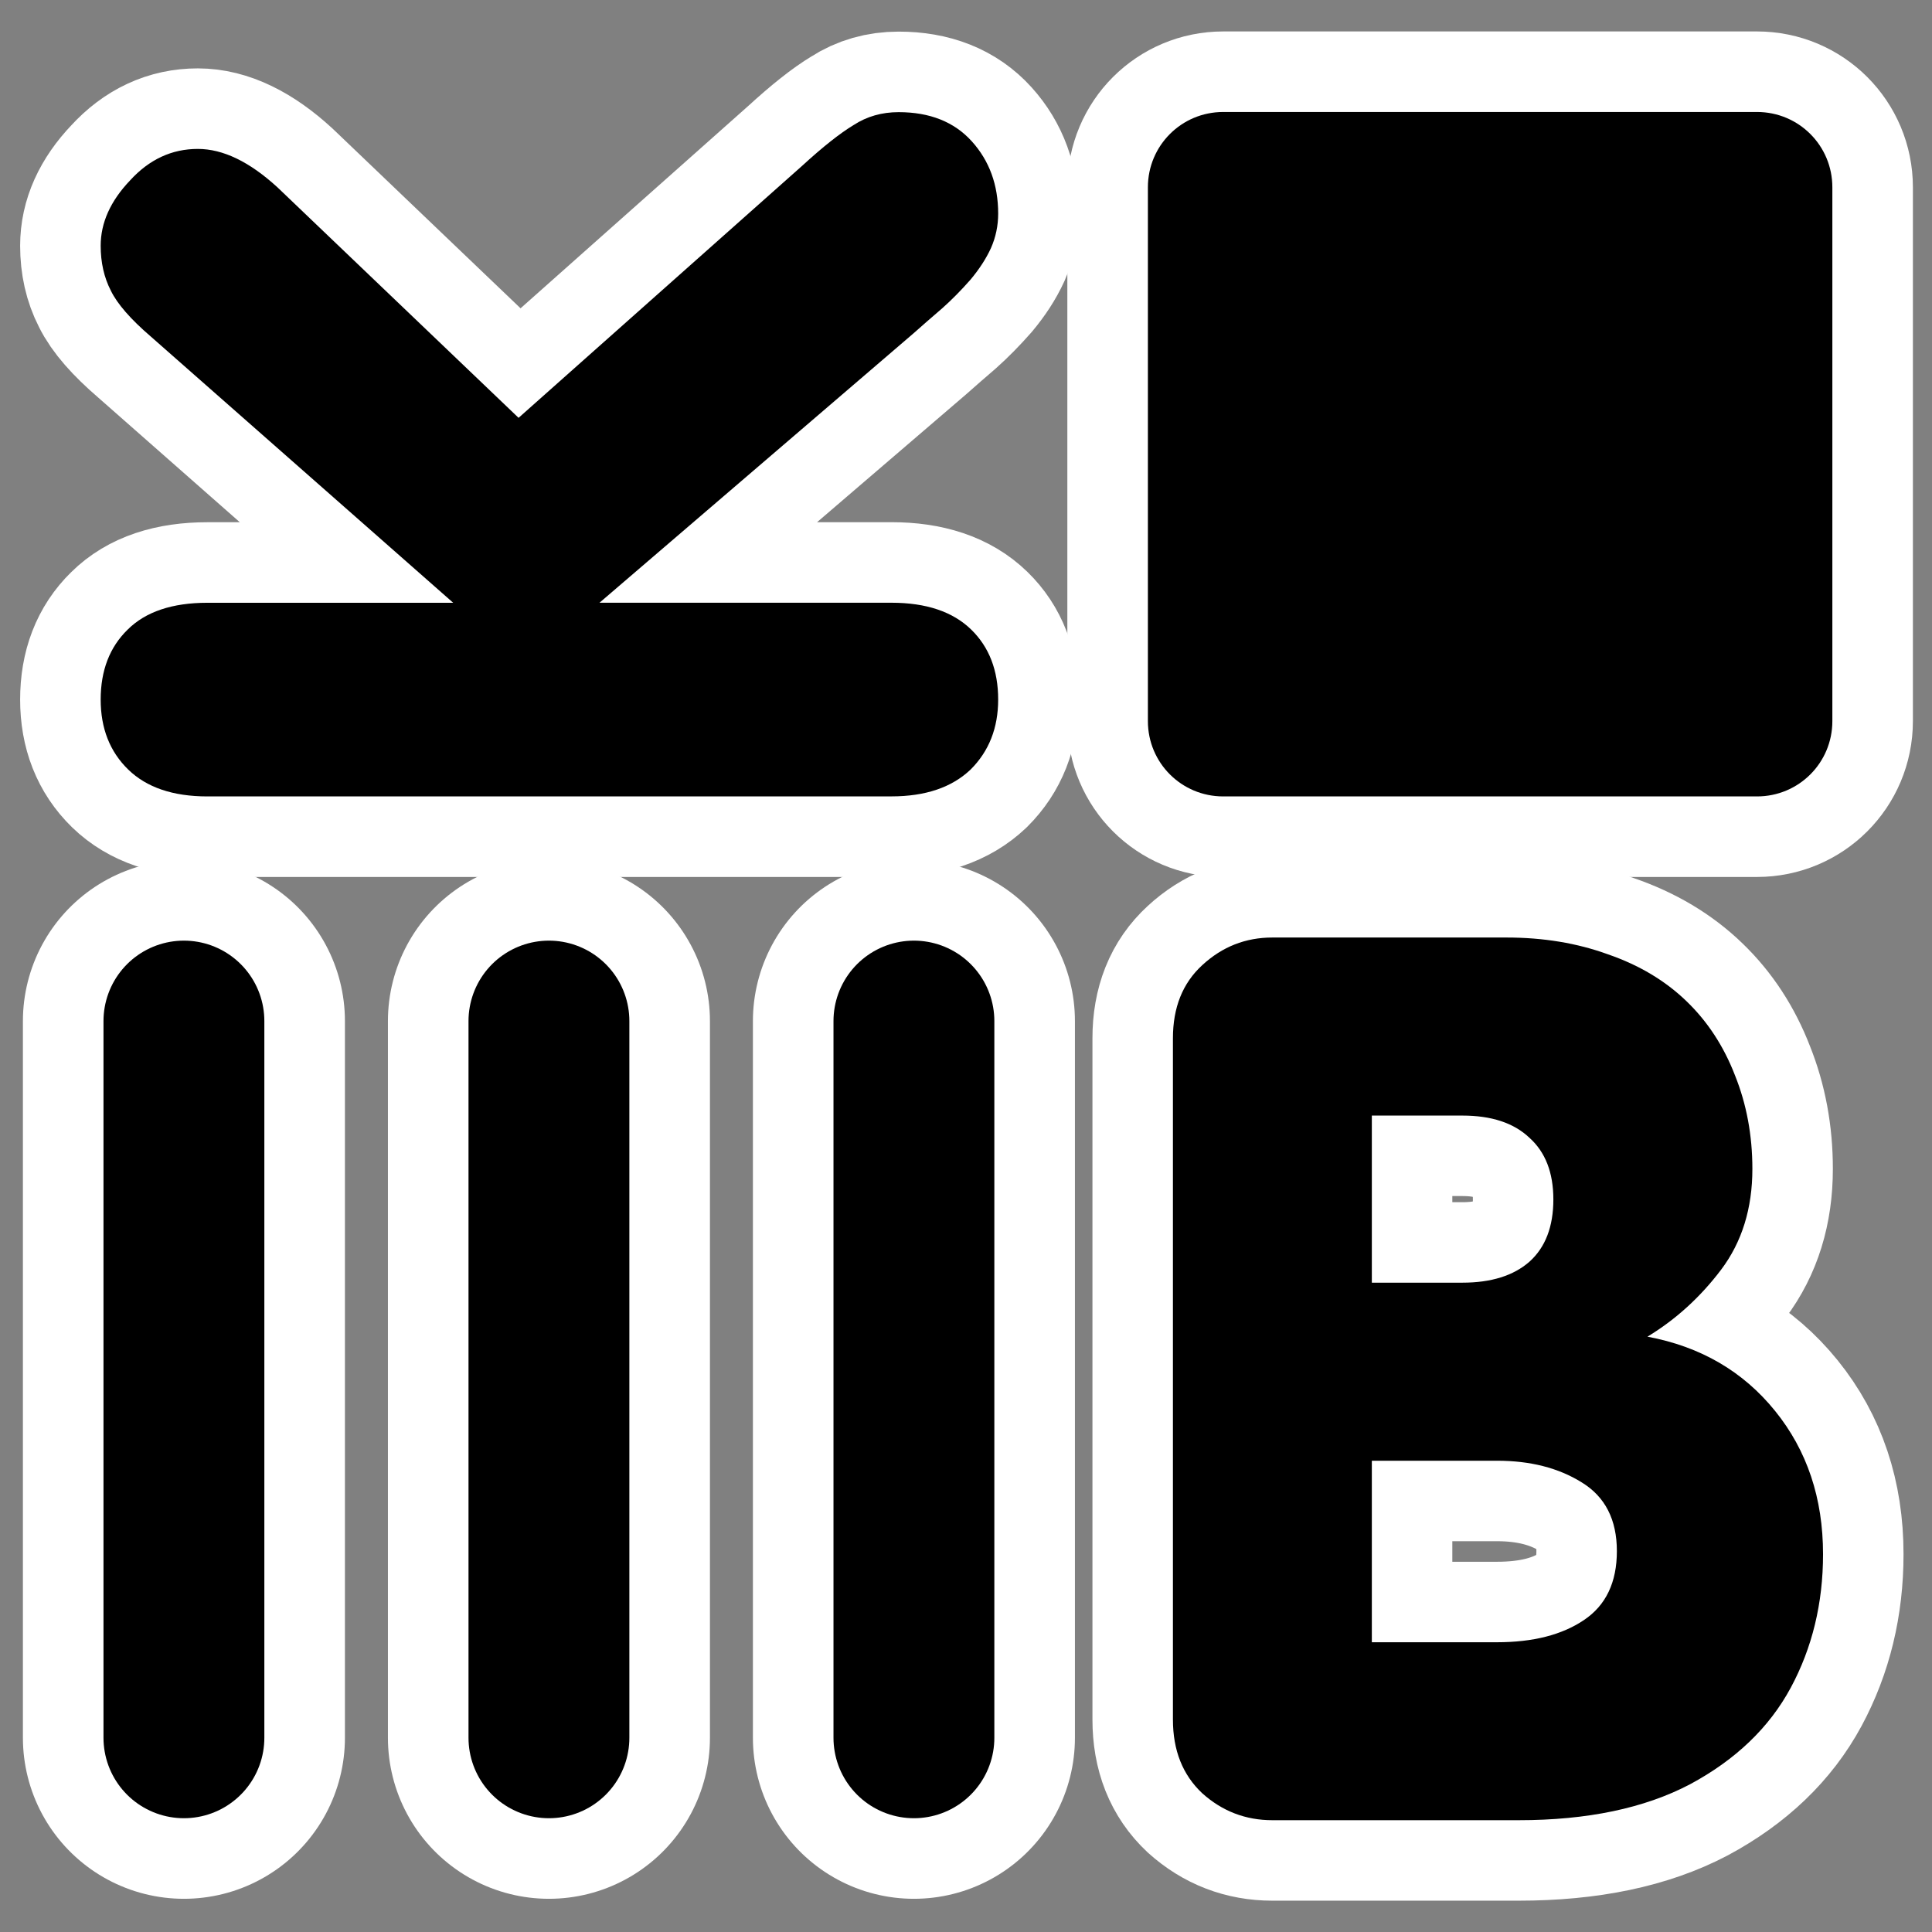 <?xml version="1.0" encoding="UTF-8"?>
<svg _SVGFile__filename="oldscale/apps/k3b.svg" version="1.0" viewBox="0 0 60 60" xmlns="http://www.w3.org/2000/svg">
<rect x="0" y="0" width="60" height="60" fill="#808080" stroke="none"/>
<g transform="translate(-75)" fill="none" stroke="#fff" stroke-linejoin="round">
<path transform="matrix(1.036 0 0 1.036 73.273 -1.355)" d="m38.335 4.665c-1.251 0-2.258 1.007-2.258 2.258v16.002c0 1.25 1.007 2.257 2.258 2.257h16.002c1.251 0 2.258-1.007 2.258-2.257v-16.002c0-1.251-1.007-2.258-2.258-2.258h-16.002z" stroke-width="4.829"/>
<path transform="matrix(1.036 0 0 1.036 73.646 -1.355)" d="m28.03 25.182h-20.505c-1.031 0-1.821-0.268-2.373-0.804-0.551-0.536-0.827-1.236-0.827-2.099 0-0.874 0.27-1.573 0.809-2.098 0.539-0.536 1.336-0.804 2.39-0.804h7.368l-9.058-7.975c-0.611-0.524-1.012-0.985-1.204-1.381-0.204-0.396-0.305-0.845-0.305-1.347 0-0.688 0.293-1.341 0.881-1.958 0.575-0.63 1.252-0.944 2.031-0.944 0.755 0 1.552 0.385 2.39 1.154l7.225 6.907 8.5-7.554c0.623-0.571 1.138-0.979 1.546-1.224 0.395-0.257 0.844-0.385 1.347-0.385 0.935 0 1.666 0.291 2.193 0.874s0.791 1.306 0.791 2.168c0 0.361-0.072 0.705-0.216 1.032-0.144 0.315-0.348 0.629-0.611 0.944-0.276 0.314-0.557 0.6-0.845 0.857-0.299 0.256-0.587 0.507-0.862 0.752l-9.417 8.079h8.752c1.042 0 1.839 0.268 2.39 0.804 0.539 0.525 0.809 1.224 0.809 2.098 0 0.852-0.276 1.551-0.827 2.099-0.563 0.536-1.354 0.804-2.372 0.804z" stroke-width="4.829"/>
<path transform="matrix(3.176 0 0 3.176 73.273 -1.355)" d="m13.958 11.335v1.634h0.885c0.281 0 0.5-0.068 0.656-0.205 0.156-0.14 0.234-0.343 0.234-0.609 0-0.262-0.078-0.463-0.234-0.603-0.153-0.145-0.371-0.217-0.656-0.217h-0.885zm-1.945 5.906v-6.662c0-0.301 0.095-0.539 0.287-0.715 0.195-0.18 0.423-0.27 0.685-0.27h2.291c0.36 0 0.69 0.055 0.99 0.164 0.305 0.105 0.561 0.258 0.768 0.458 0.207 0.199 0.365 0.441 0.475 0.726 0.113 0.281 0.17 0.586 0.17 0.914 0 0.387-0.102 0.715-0.305 0.985-0.203 0.269-0.444 0.488-0.721 0.656 0.52 0.097 0.936 0.34 1.248 0.726 0.313 0.387 0.469 0.854 0.469 1.401 0 0.48-0.106 0.916-0.316 1.306-0.211 0.391-0.54 0.705-0.985 0.944-0.445 0.234-1.004 0.351-1.676 0.351h-2.408c-0.262 0-0.49-0.088-0.685-0.263-0.192-0.18-0.287-0.42-0.287-0.721zm1.945-2.531v1.775h1.224c0.352 0 0.635-0.072 0.85-0.217 0.215-0.144 0.322-0.369 0.322-0.674 0-0.308-0.115-0.533-0.345-0.673-0.227-0.141-0.502-0.211-0.827-0.211h-1.224z" stroke-width="1.574"/>
<path transform="matrix(1.036 0 0 1.036 73.641 -2.651)" d="m6.825 33.167v21.485" stroke-linecap="round" stroke-width="9.653"/>
<path transform="matrix(1.036 0 0 1.036 73.641 -2.651)" d="m28.708 33.167v21.485" stroke-linecap="round" stroke-width="9.653"/>
<path transform="matrix(1.036 0 0 1.036 73.641 -2.651)" d="m17.767 33.167v21.485" stroke-linecap="round" stroke-width="9.653"/>
</g>
<path transform="matrix(1.036 0 0 1.036 -1.727 -1.355)" d="m38.335 4.665c-1.251 0-2.258 1.007-2.258 2.258v16.002c0 1.25 1.007 2.257 2.258 2.257h16.002c1.251 0 2.258-1.007 2.258-2.257v-16.002c0-1.251-1.007-2.258-2.258-2.258h-16.002z" fill-rule="evenodd"/>
<path transform="matrix(1.036 0 0 1.036 -1.354 -1.355)" d="m28.03 25.182h-20.505c-1.031 0-1.821-0.268-2.373-0.804-0.551-0.536-0.827-1.236-0.827-2.099 0-0.874 0.27-1.573 0.809-2.098 0.539-0.536 1.336-0.804 2.39-0.804h7.368l-9.058-7.975c-0.611-0.524-1.012-0.985-1.204-1.381-0.204-0.396-0.305-0.845-0.305-1.347 0-0.688 0.293-1.341 0.881-1.958 0.575-0.63 1.252-0.944 2.031-0.944 0.755 0 1.552 0.385 2.39 1.154l7.225 6.907 8.5-7.554c0.623-0.571 1.138-0.979 1.546-1.224 0.395-0.257 0.844-0.385 1.347-0.385 0.935 0 1.666 0.291 2.193 0.874s0.791 1.306 0.791 2.168c0 0.361-0.072 0.705-0.216 1.032-0.144 0.315-0.348 0.629-0.611 0.944-0.276 0.314-0.557 0.6-0.845 0.857-0.299 0.256-0.587 0.507-0.862 0.752l-9.417 8.079h8.752c1.042 0 1.839 0.268 2.39 0.804 0.539 0.525 0.809 1.224 0.809 2.098 0 0.852-0.276 1.551-0.827 2.099-0.563 0.536-1.354 0.804-2.372 0.804z"/>
<path transform="matrix(3.176 0 0 3.176 -1.727 -1.355)" d="m13.958 11.335v1.634h0.885c0.281 0 0.5-0.068 0.656-0.205 0.156-0.14 0.234-0.343 0.234-0.609 0-0.262-0.078-0.463-0.234-0.603-0.153-0.145-0.371-0.217-0.656-0.217h-0.885zm-1.945 5.906v-6.662c0-0.301 0.095-0.539 0.287-0.715 0.195-0.18 0.423-0.27 0.685-0.27h2.291c0.36 0 0.69 0.055 0.99 0.164 0.305 0.105 0.561 0.258 0.768 0.458 0.207 0.199 0.365 0.441 0.475 0.726 0.113 0.281 0.17 0.586 0.17 0.914 0 0.387-0.102 0.715-0.305 0.985-0.203 0.269-0.444 0.488-0.721 0.656 0.52 0.097 0.936 0.34 1.248 0.726 0.313 0.387 0.469 0.854 0.469 1.401 0 0.48-0.106 0.916-0.316 1.306-0.211 0.391-0.54 0.705-0.985 0.944-0.445 0.234-1.004 0.351-1.676 0.351h-2.408c-0.262 0-0.49-0.088-0.685-0.263-0.192-0.18-0.287-0.42-0.287-0.721zm1.945-2.531v1.775h1.224c0.352 0 0.635-0.072 0.85-0.217 0.215-0.144 0.322-0.369 0.322-0.674 0-0.308-0.115-0.533-0.345-0.673-0.227-0.141-0.502-0.211-0.827-0.211h-1.224z"/>
<g transform="matrix(1.036 0 0 1.036 -1.359 -2.651)" fill="none" stroke="#000" stroke-linecap="round" stroke-linejoin="round" stroke-width="4.822">
<path d="m6.825 33.167v21.485"/>
<path d="m28.708 33.167v21.485"/>
<path d="m17.767 33.167v21.485"/>
</g>
</svg>
